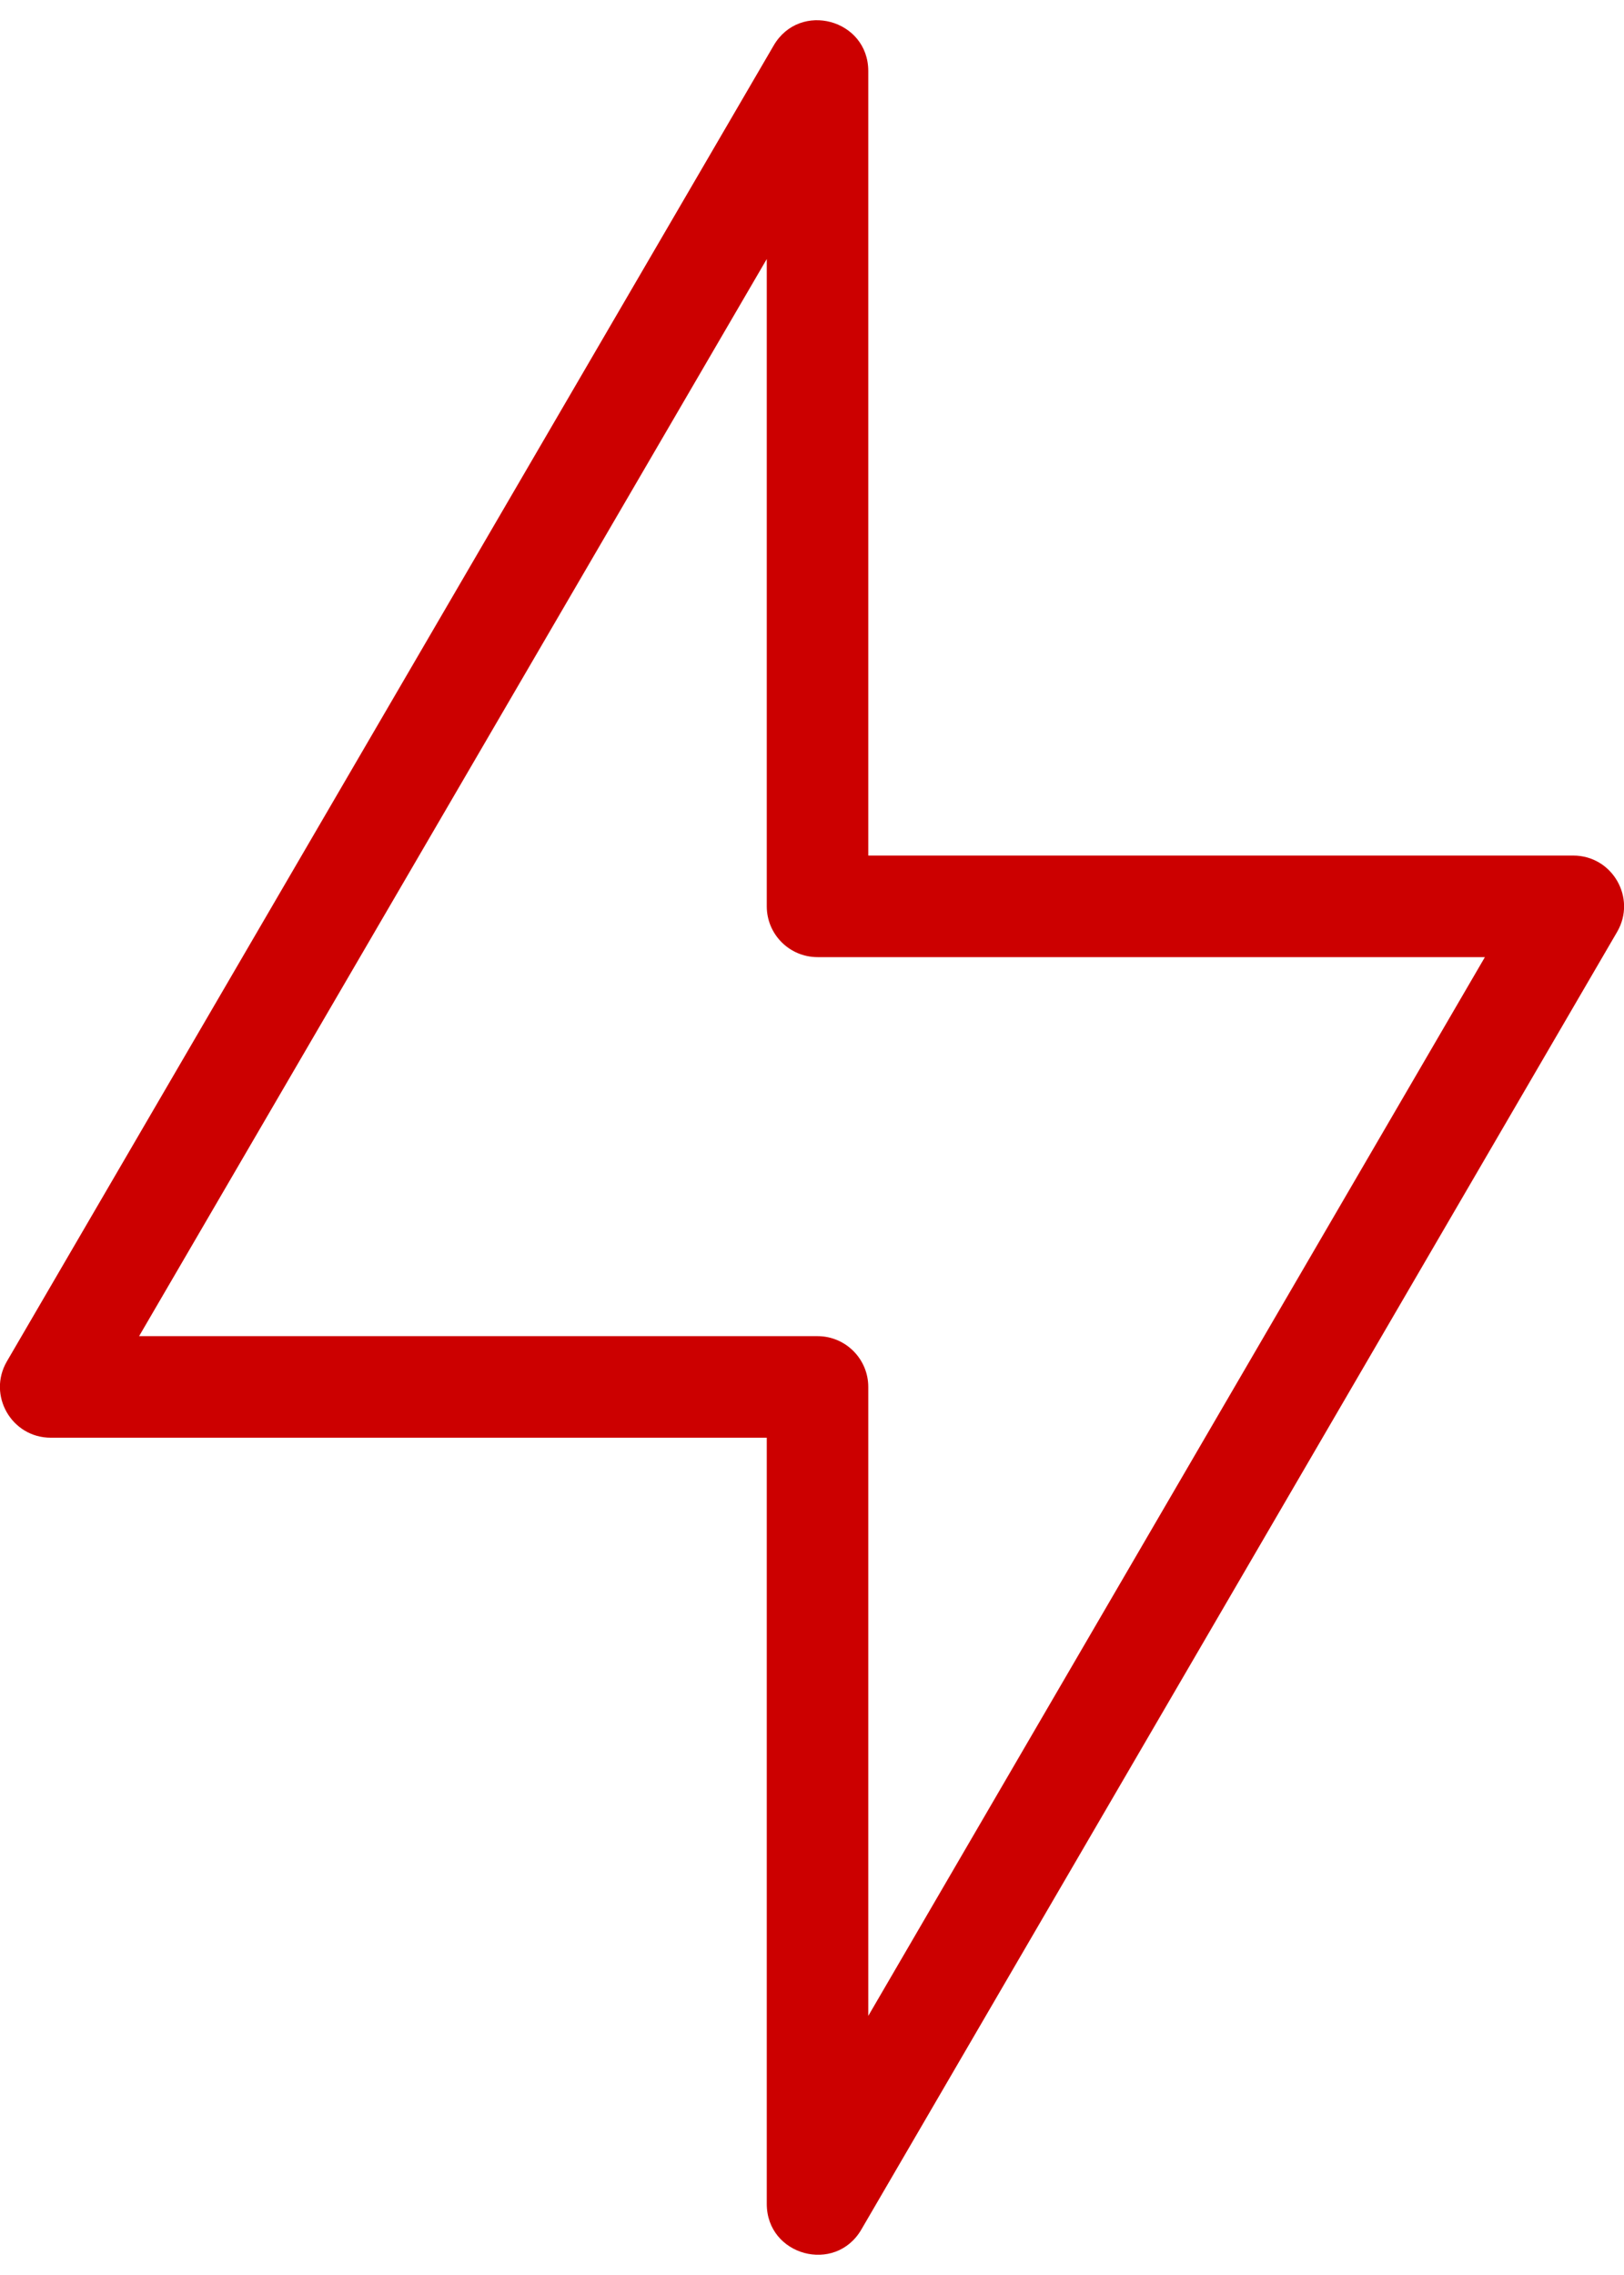 <?xml version="1.0" encoding="UTF-8"?><svg version="1.1" width="20px" height="28px" viewBox="0 0 20.0 28.0" xmlns="http://www.w3.org/2000/svg" xmlns:xlink="http://www.w3.org/1999/xlink"><defs><clipPath id="i0"><path d="M1366,0 L1366,4774 L0,4774 L0,0 L1366,0 Z"></path></clipPath><clipPath id="i1"><path d="M10.694,0.626 L10.694,10.281 L19.376,10.281 C19.858,10.281 20.159,10.804 19.916,11.221 L10.609,27.191 C10.288,27.742 9.444,27.514 9.444,26.876 L9.444,17.446 L0.626,17.446 C0.144,17.446 -0.157,16.923 0.086,16.506 L9.529,0.311 C9.85,-0.24 10.694,-0.012 10.694,0.626 Z M9.444,2.939 L1.714,16.196 L10.069,16.196 C10.414,16.196 10.694,16.476 10.694,16.821 L10.694,24.562 L18.288,11.531 L10.069,11.531 C9.724,11.531 9.444,11.251 9.444,10.906 L9.444,2.939 Z"></path></clipPath></defs><g transform="translate(-898.0 -1250.0)"><g clip-path="url(#i0)"><g transform="translate(893.0 1249.0)"><g transform="translate(4.999 1.249)"><g clip-path="url(#i1)"><polygon points="0,0 20.002,0 20.002,27.502 0,27.502 0,0" stroke="none" fill="#CC0000"></polygon></g></g></g></g></g></svg>